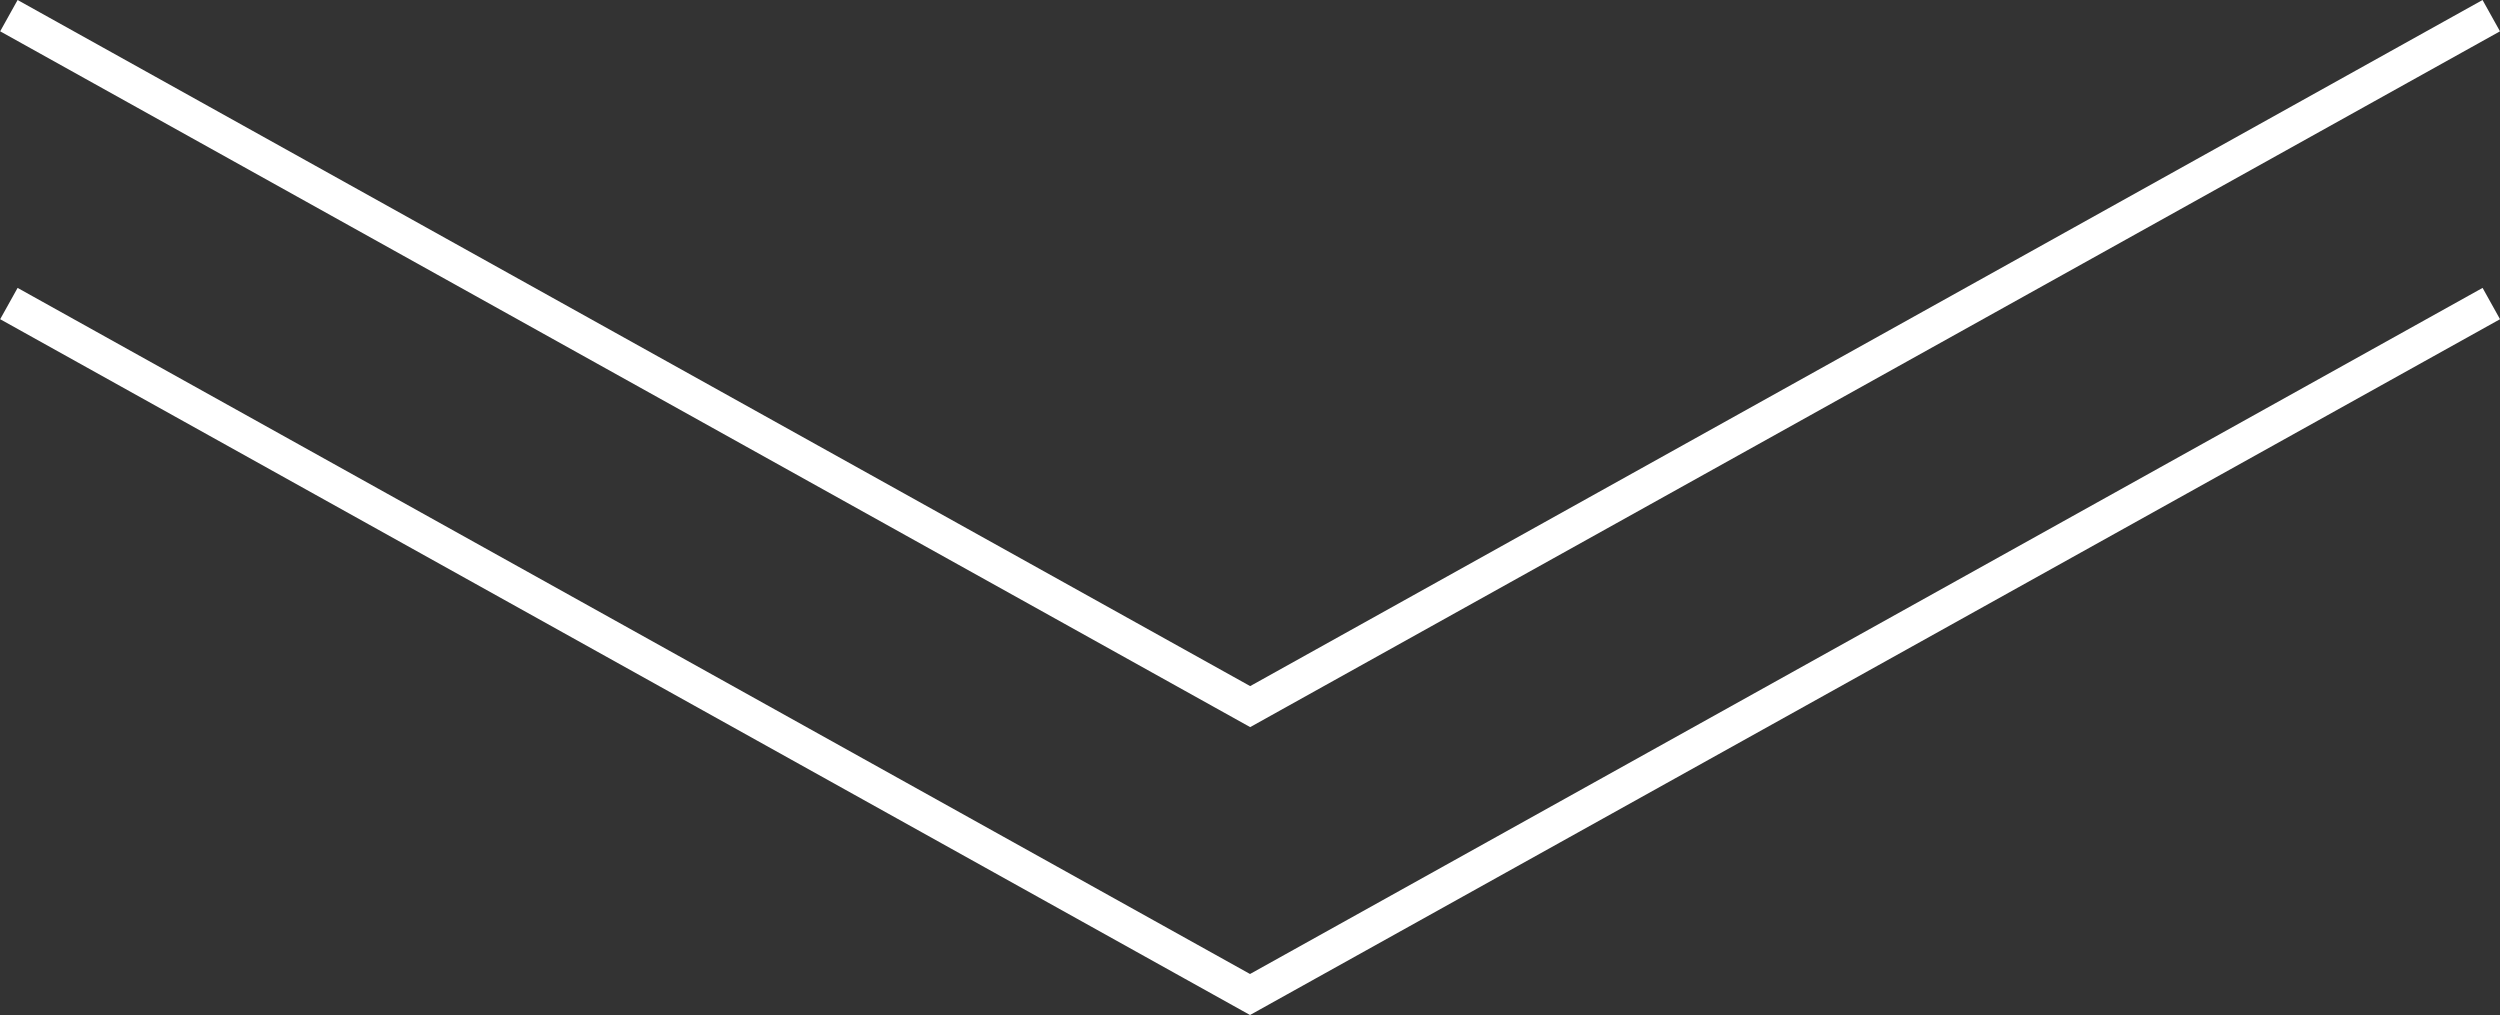 <svg xmlns="http://www.w3.org/2000/svg" width="66.405" height="26.961" viewBox="0 0 66.405 26.961">
  <rect x="0" y="0" width="66.405" height="26.961" fill="#333333" stroke="none"/>
  <g id="ico_scroll" transform="translate(-944.864 -938.584)">
    <path id="Path_48" data-name="Path 48" d="M945.1,946.647,978.067,965l32.971-18.353" fill="none" stroke="#fff" stroke-miterlimit="10" stroke-width="0.952"/>
    <path id="Path_49" data-name="Path 49" d="M945.1,939l32.971,18.353L1011.037,939" fill="none" stroke="#fff" stroke-miterlimit="10" stroke-width="0.952"/>
  </g>
</svg>
